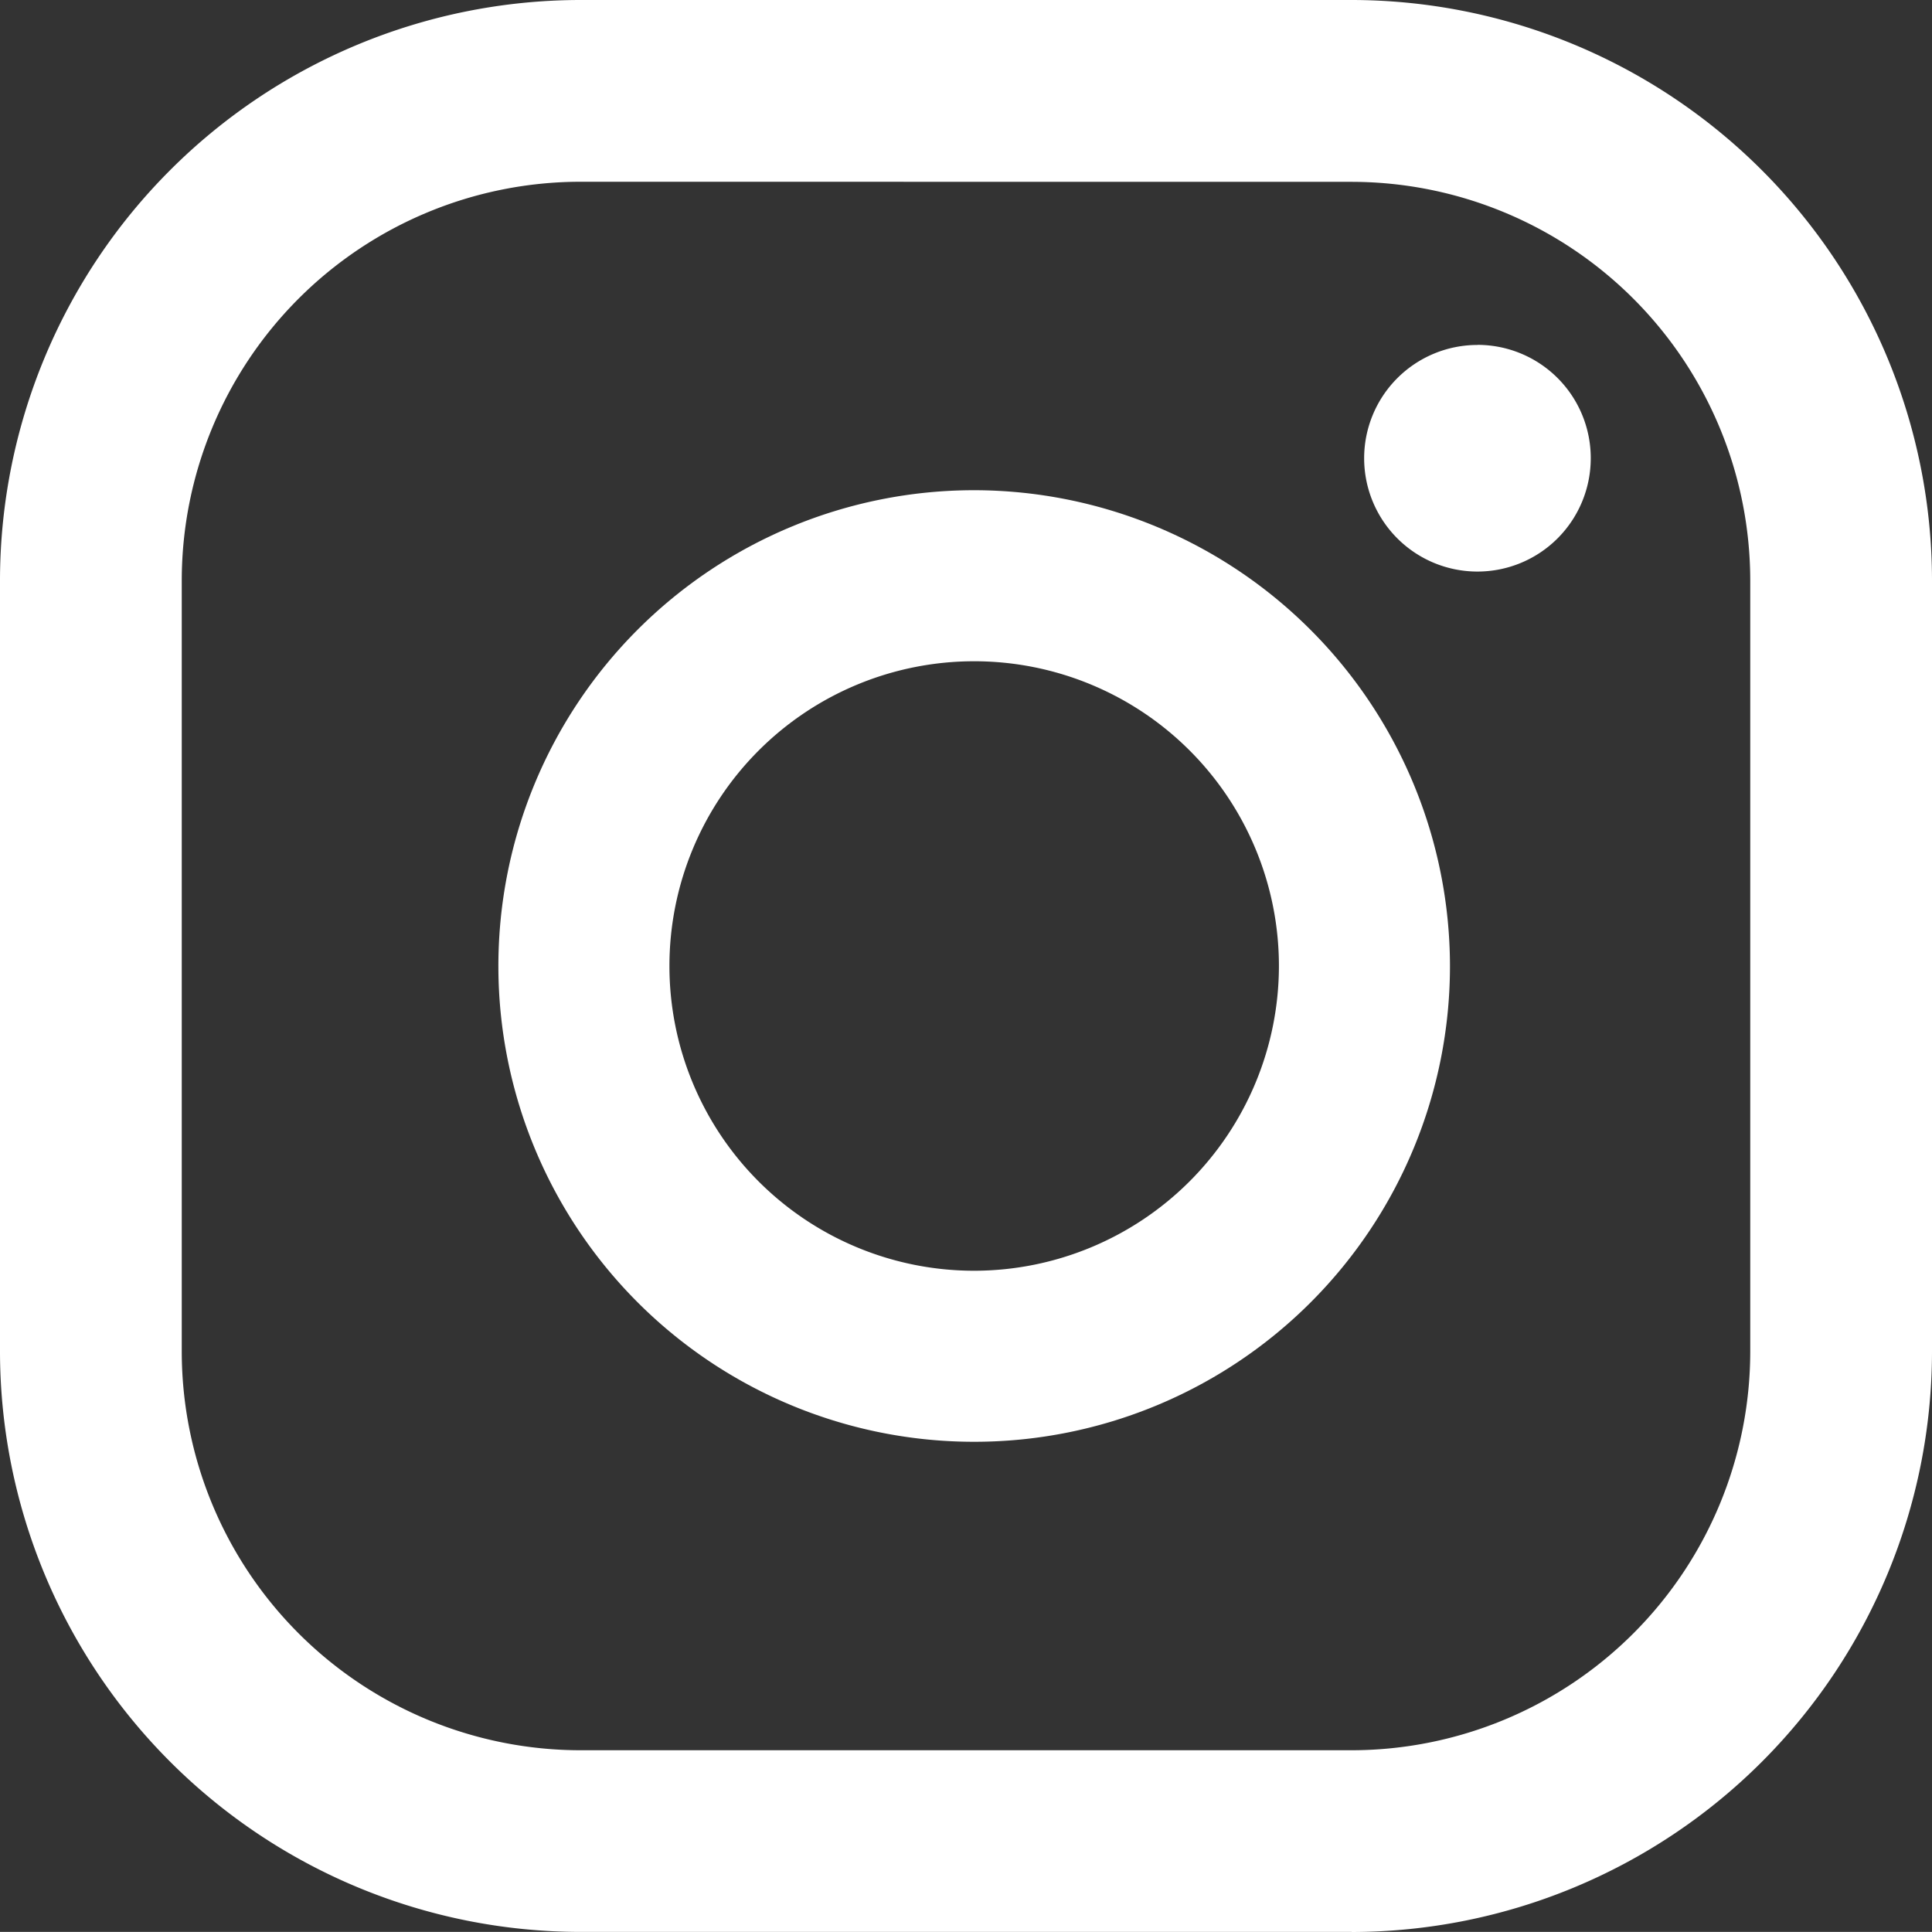 <svg xmlns="http://www.w3.org/2000/svg" width="22.918" height="22.917" viewBox="0 0 22.918 22.917">
  <rect x="0" y="0" width="22.918" height="22.917" fill="#333333" stroke="none"/>
  <g id="グループ_1642" data-name="グループ 1642" transform="translate(-815 -5924.527)">
    <path id="パス_17296" data-name="パス 17296" d="M17.526,7.858A1.344,1.344,0,1,0,18.87,9.2a1.343,1.343,0,0,0-1.344-1.343" transform="translate(815 5920.761)" fill="#fff"/>
    <path id="パス_17297" data-name="パス 17297" d="M11.553,9.581A5.644,5.644,0,1,0,17.2,15.225a5.651,5.651,0,0,0-5.644-5.644m0,9.259a3.615,3.615,0,1,1,3.615-3.615,3.619,3.619,0,0,1-3.615,3.615" transform="translate(815 5920.761)" fill="#fff"/>
    <path id="パス_17298" data-name="パス 17298" d="M16.034,26.683H6.884A6.892,6.892,0,0,1,0,19.8v-9.15A6.891,6.891,0,0,1,6.884,3.766h9.15a6.892,6.892,0,0,1,6.884,6.883V19.8a6.892,6.892,0,0,1-6.884,6.884M6.884,5.922a4.733,4.733,0,0,0-4.728,4.727V19.8a4.733,4.733,0,0,0,4.728,4.728h9.15A4.733,4.733,0,0,0,20.762,19.8v-9.15a4.733,4.733,0,0,0-4.728-4.727Z" transform="translate(815 5920.761)" fill="#fff"/>
  </g>
</svg>
